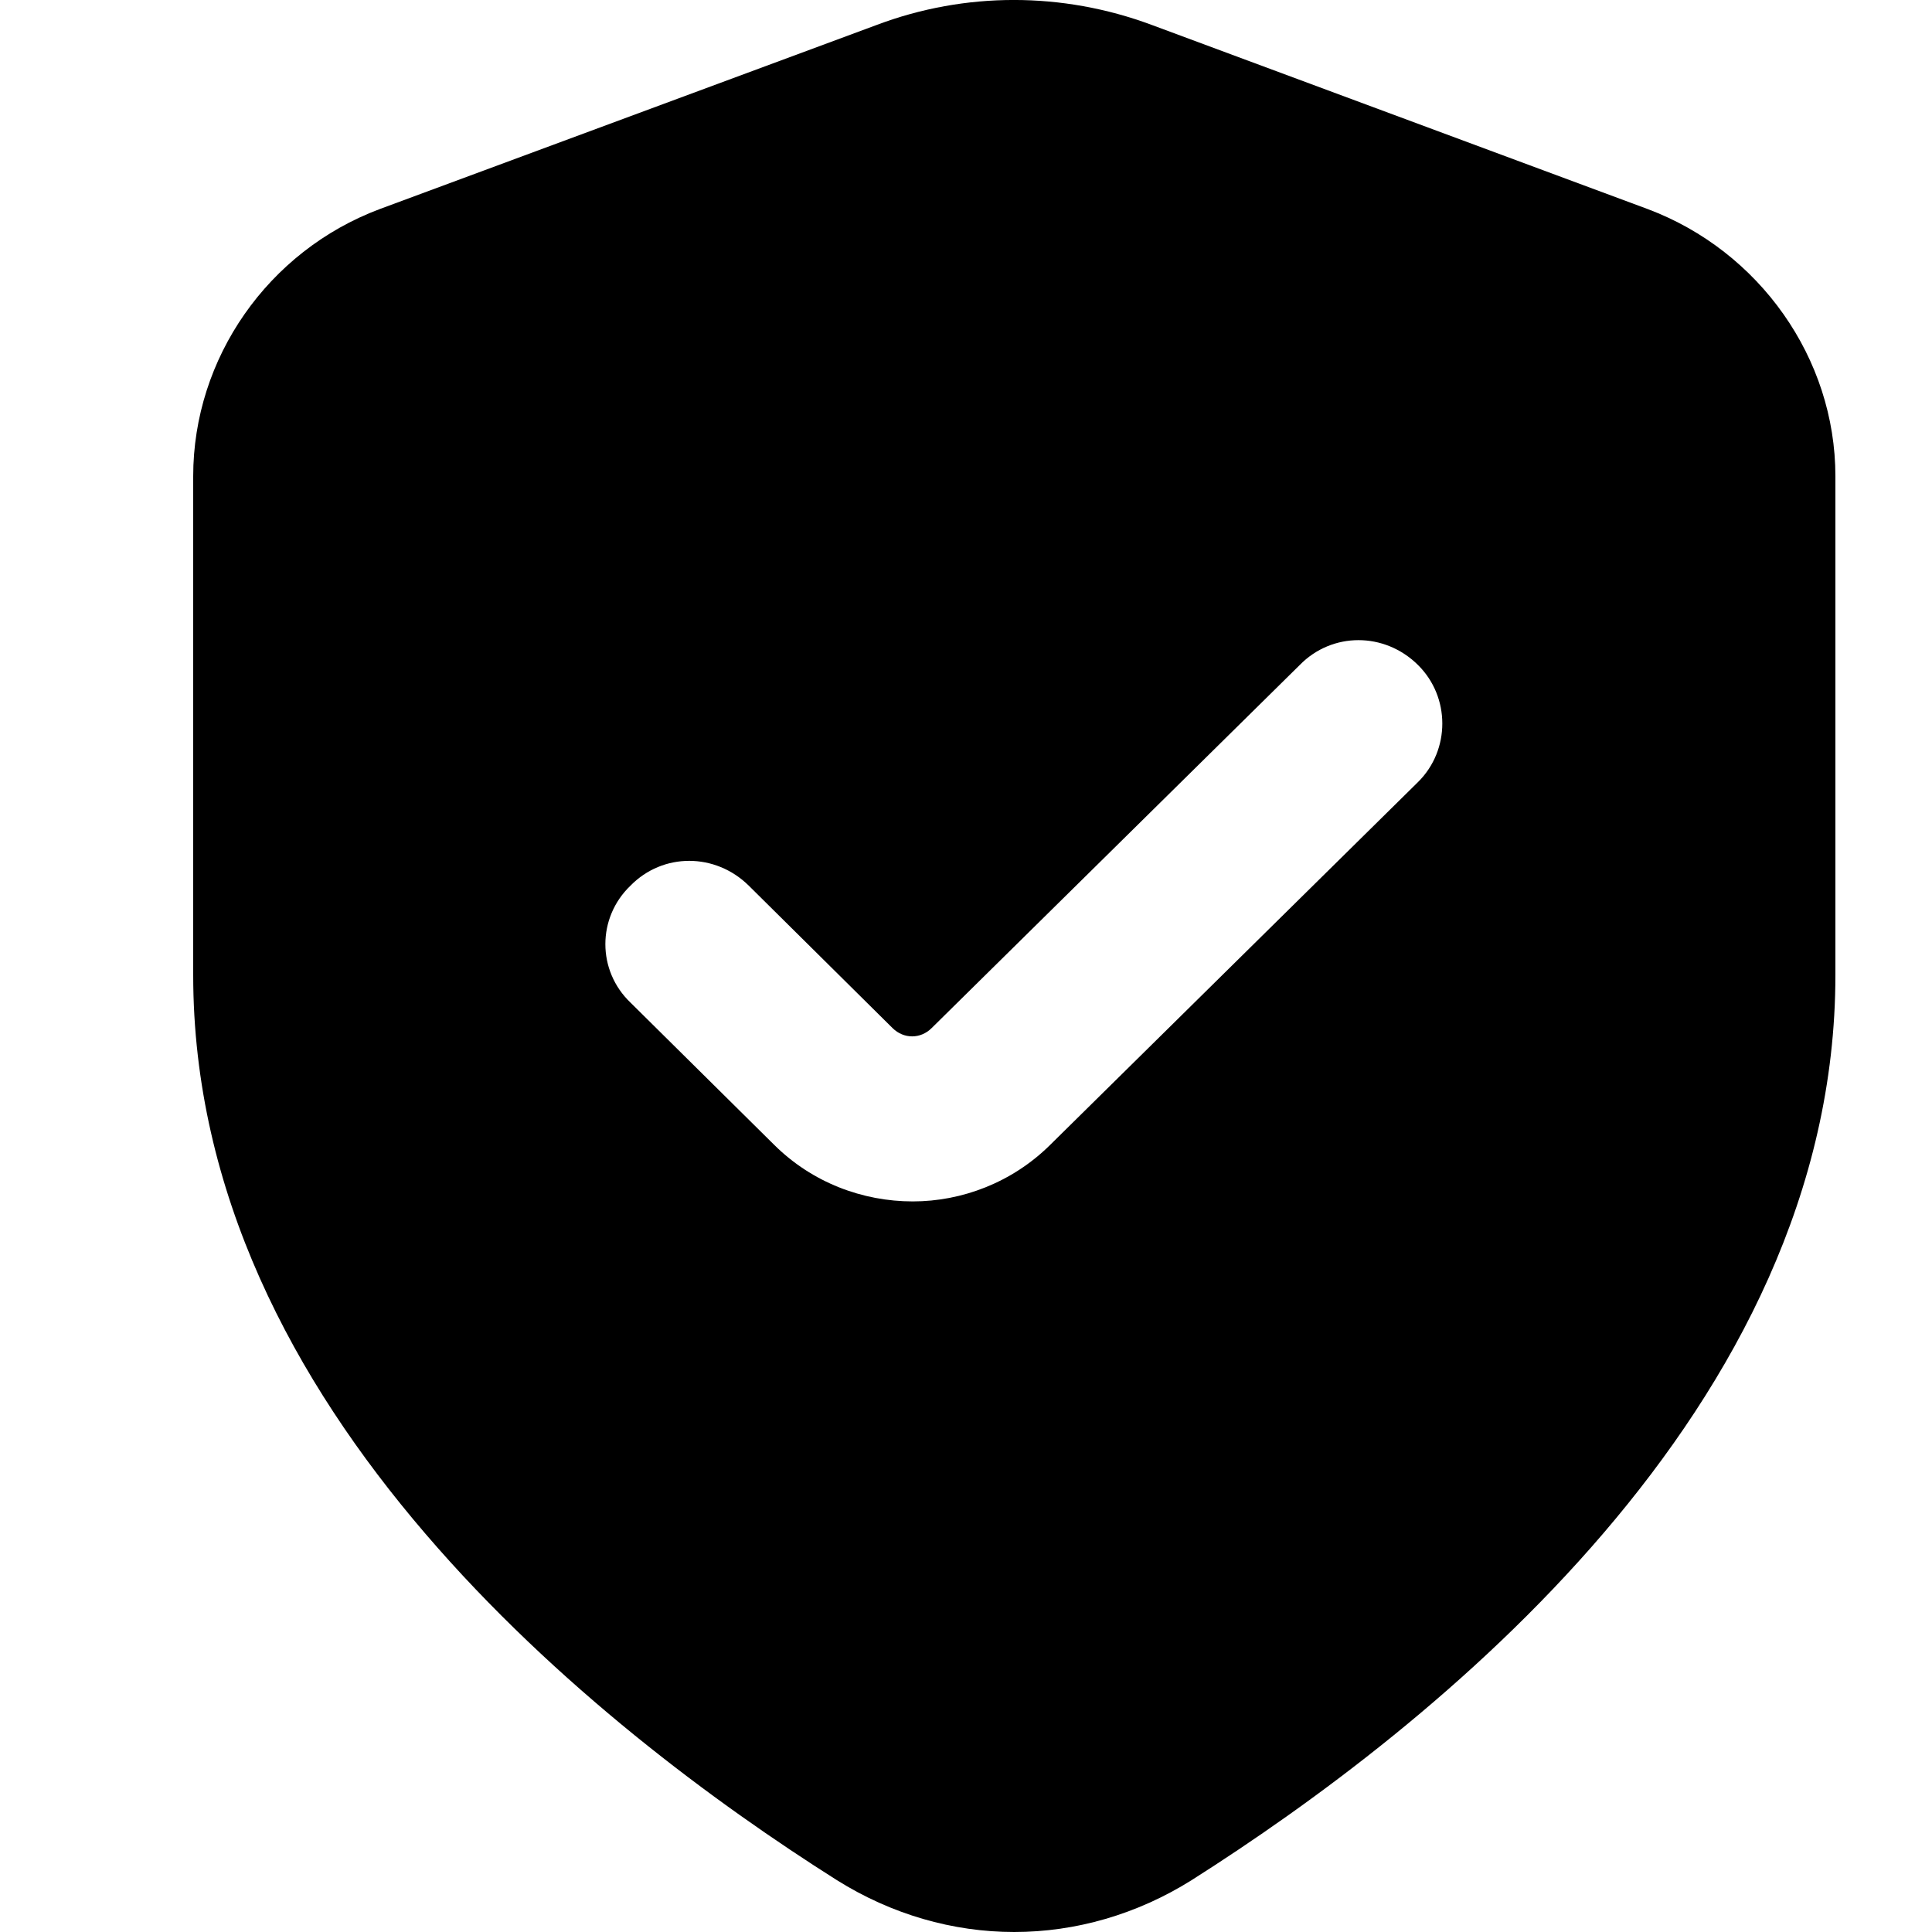 <?xml version="1.0" encoding="UTF-8"?>
<svg xmlns="http://www.w3.org/2000/svg" width="20" height="20" viewBox="0 0 20 20" fill="none">
  <path d="M17.059 2.165L11.92 0.257C10.997 -0.086 9.991 -0.086 9.079 0.257L3.929 2.165C2.774 2.599 2 3.708 2 4.93V10.094C2 12.345 3.04 14.287 4.402 15.875C5.753 17.452 7.416 18.675 8.663 19.463C9.229 19.818 9.864 20 10.499 20C11.135 20 11.77 19.818 12.336 19.463C14.819 17.887 19 14.584 19 10.094V4.93C19 3.708 18.213 2.599 17.059 2.165ZM14.68 8.095L10.869 11.854C10.476 12.242 9.957 12.437 9.449 12.437C8.929 12.437 8.409 12.242 8.017 11.854L6.527 10.379C6.18 10.048 6.18 9.5 6.527 9.168C6.862 8.826 7.404 8.826 7.751 9.168L9.24 10.643C9.356 10.757 9.529 10.757 9.644 10.643L13.455 6.884C13.79 6.541 14.333 6.541 14.679 6.884C15.014 7.215 15.015 7.763 14.68 8.095Z" fill="currentColor"></path>
</svg>
